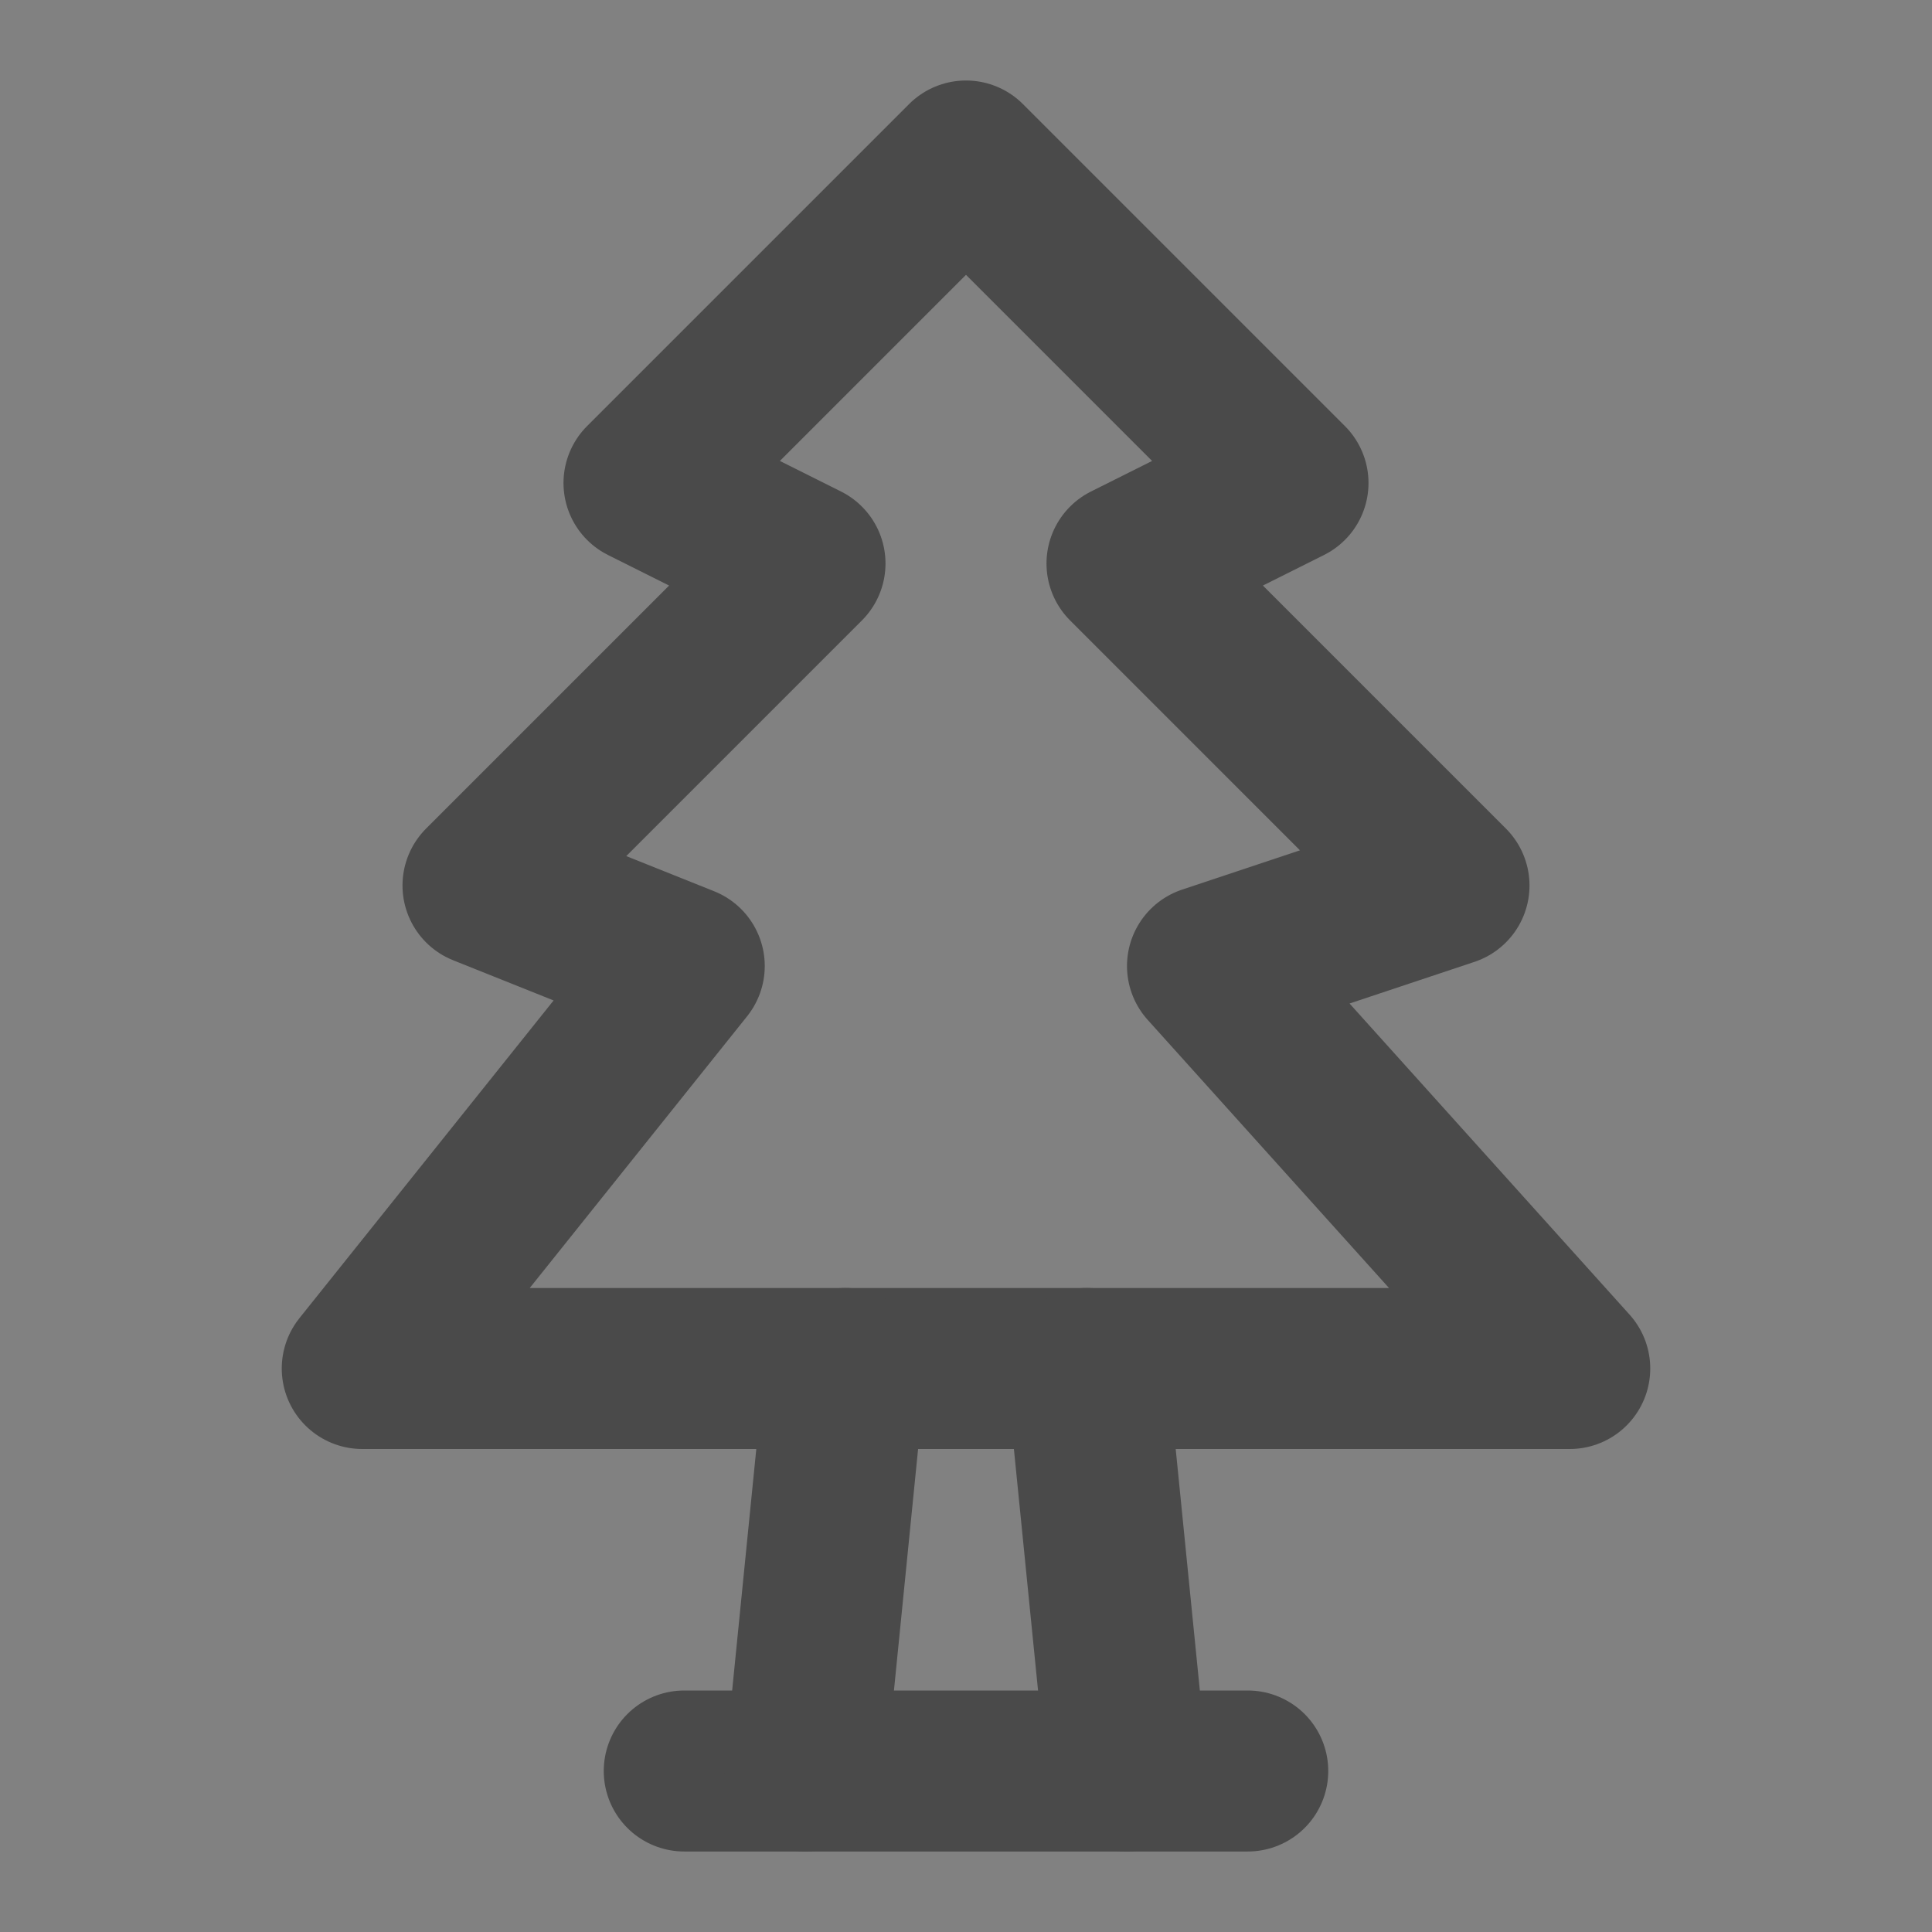<?xml version="1.0" encoding="UTF-8"?><svg width="24" height="24" viewBox="0 0 48 48" fill="none" xmlns="http://www.w3.org/2000/svg"><rect x="0" y="0" width="48" height="48" fill="#808080" stroke="none"/><rect width="48" height="48" fill="white" fill-opacity="0.01"/><path d="M20 14L16 12L24 4L32 12L28 14L36 22L30 24L39 34H9L17 24L12 22L20 14Z" fill="none" stroke="#4a4a4a" stroke-width="4" stroke-linecap="round" stroke-linejoin="round"/><path d="M31 44H17" stroke="#4a4a4a" stroke-width="4" stroke-linecap="round" stroke-linejoin="round"/><path d="M21 34L20 44" stroke="#4a4a4a" stroke-width="4" stroke-linecap="round" stroke-linejoin="round"/><path d="M27 34L28 44" stroke="#4a4a4a" stroke-width="4" stroke-linecap="round" stroke-linejoin="round"/></svg>